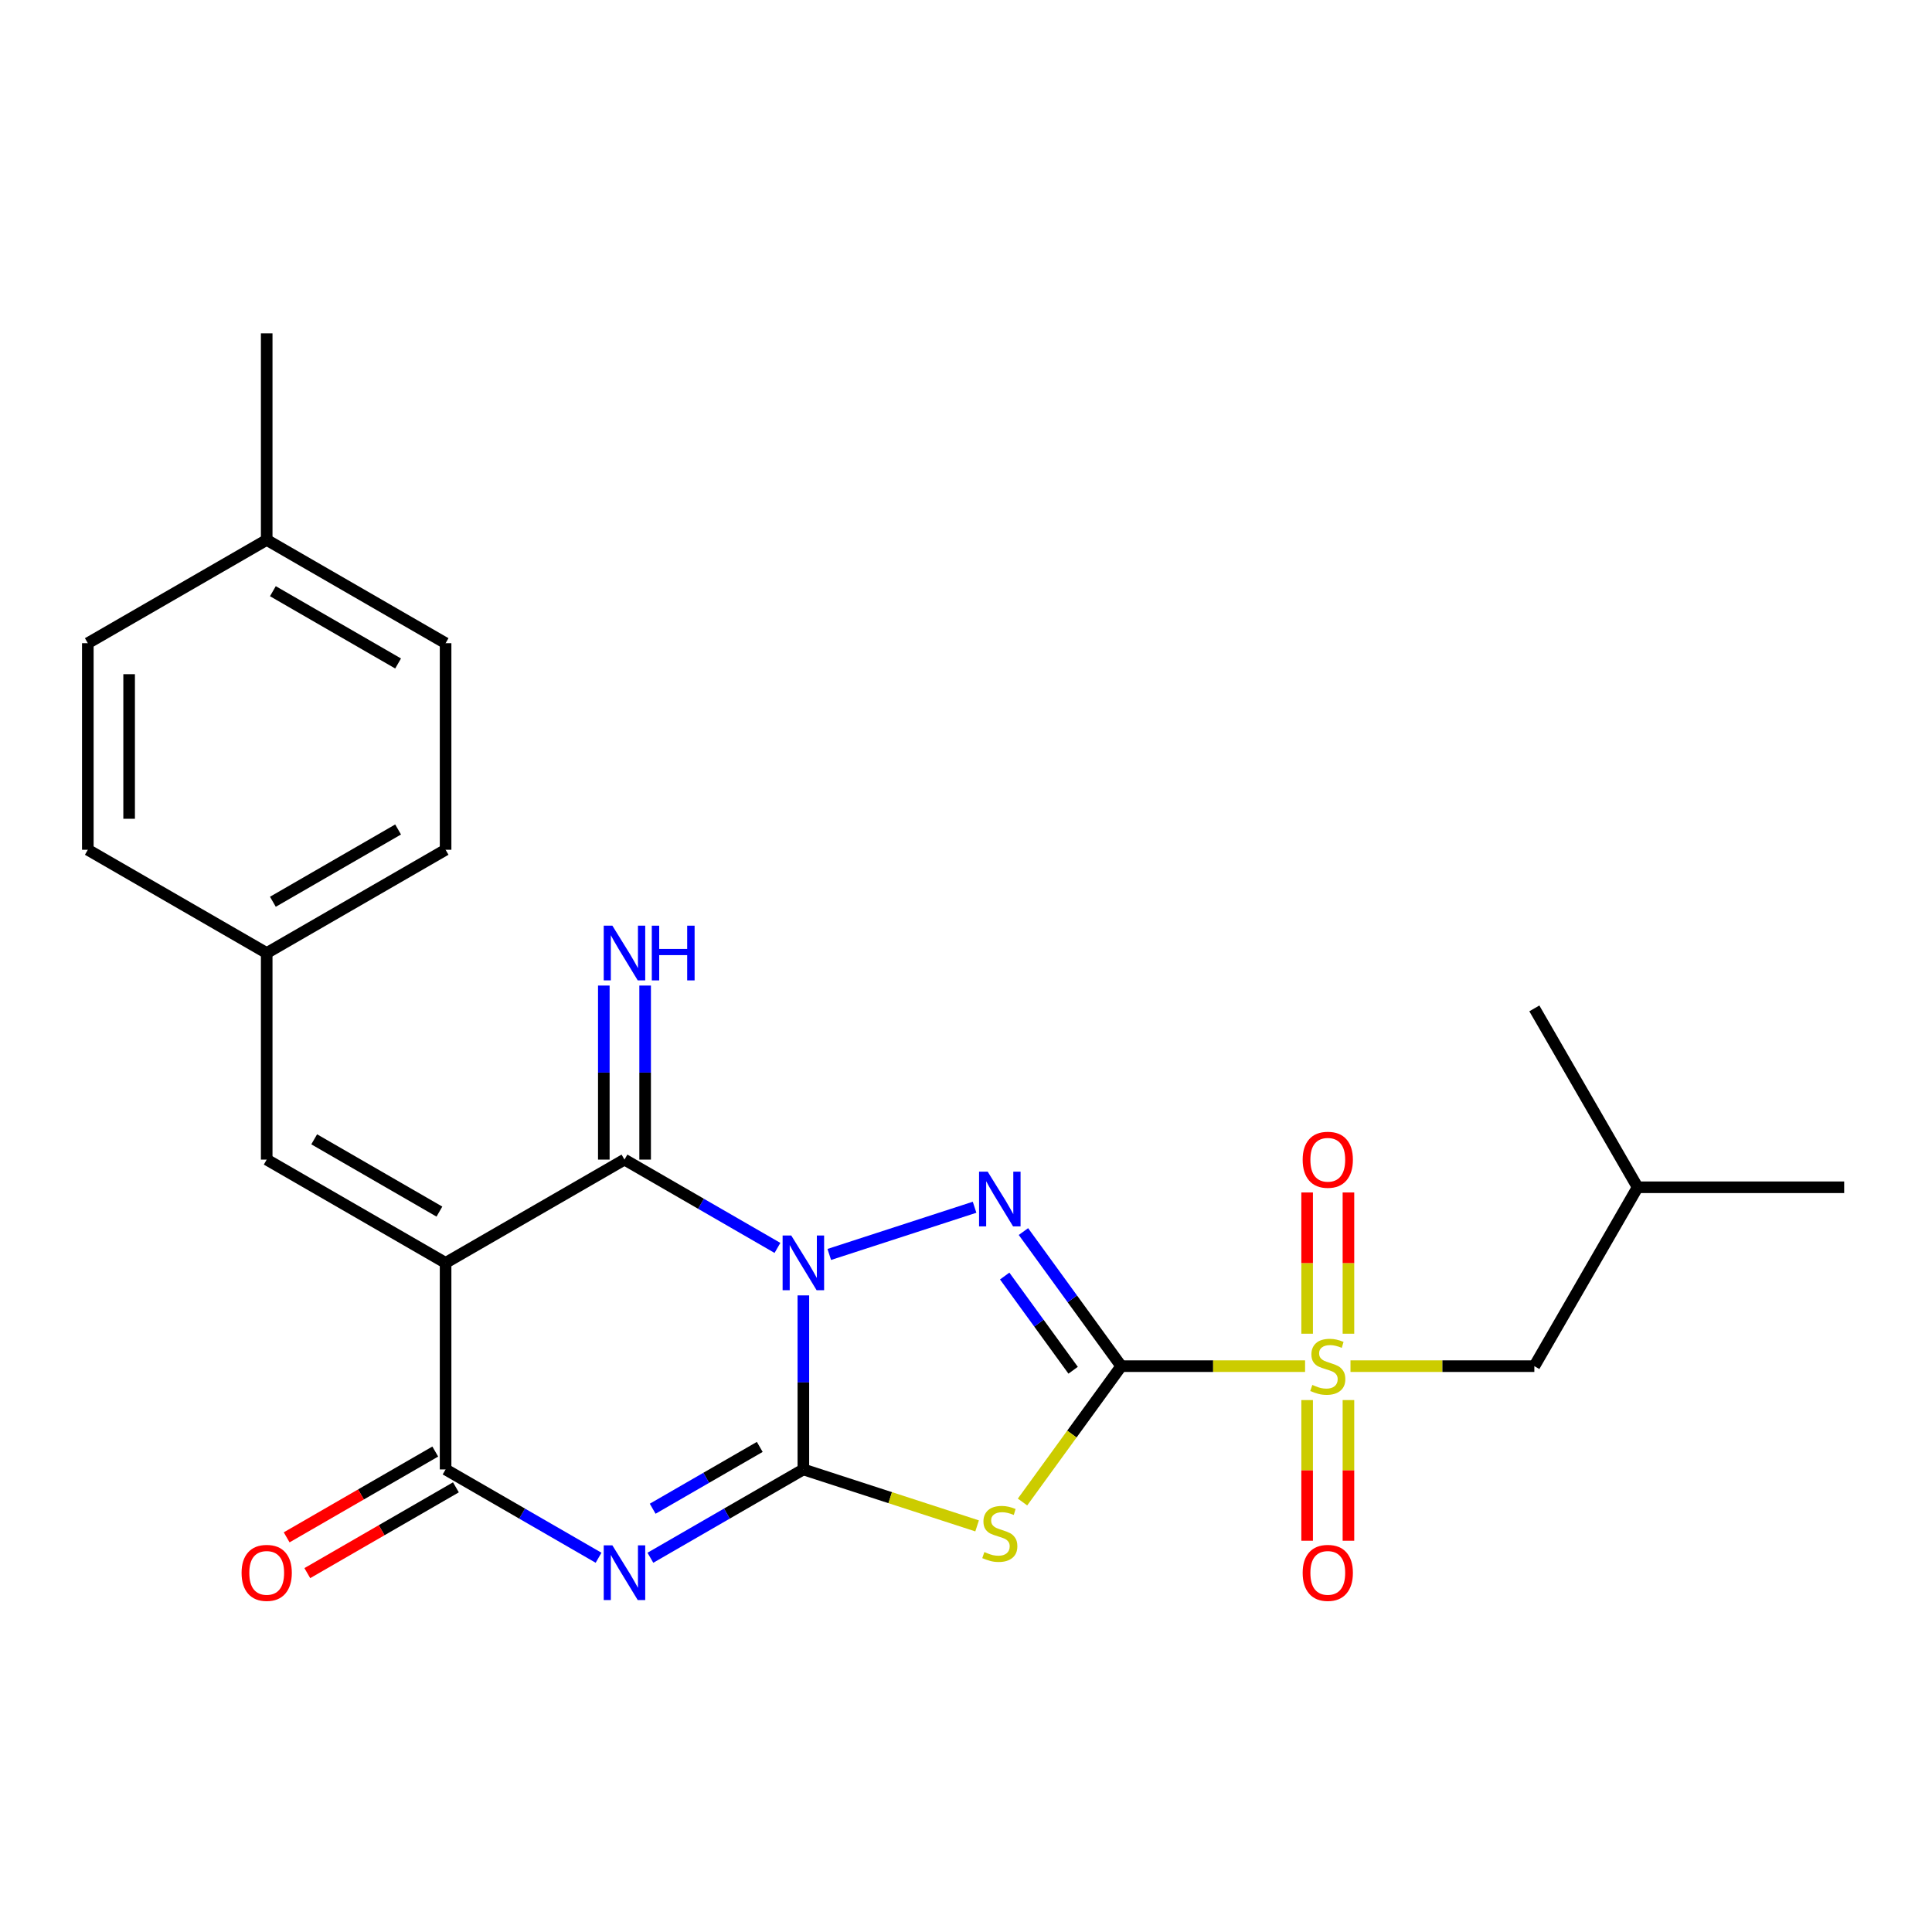 <?xml version='1.0' encoding='iso-8859-1'?>
<svg version='1.1' baseProfile='full'
              xmlns='http://www.w3.org/2000/svg'
                      xmlns:rdkit='http://www.rdkit.org/xml'
                      xmlns:xlink='http://www.w3.org/1999/xlink'
                  xml:space='preserve'
width='1000px' height='1000px' viewBox='0 0 1000 1000'>
<!-- END OF HEADER -->
<rect style='opacity:1.0;fill:#FFFFFF;stroke:none' width='1000' height='1000' x='0' y='0'> </rect>
<path class='bond-1' d='M 415.818,670.496 L 415.818,715.537' style='fill:none;fill-rule:evenodd;stroke:#0000FF;stroke-width:6px;stroke-linecap:butt;stroke-linejoin:miter;stroke-opacity:1' />
<path class='bond-1' d='M 415.818,715.537 L 415.818,760.578' style='fill:none;fill-rule:evenodd;stroke:#000000;stroke-width:6px;stroke-linecap:butt;stroke-linejoin:miter;stroke-opacity:1' />
<path class='bond-2' d='M 429.231,649.305 L 504.44,624.868' style='fill:none;fill-rule:evenodd;stroke:#0000FF;stroke-width:6px;stroke-linecap:butt;stroke-linejoin:miter;stroke-opacity:1' />
<path class='bond-6' d='M 402.406,645.919 L 362.817,623.063' style='fill:none;fill-rule:evenodd;stroke:#0000FF;stroke-width:6px;stroke-linecap:butt;stroke-linejoin:miter;stroke-opacity:1' />
<path class='bond-6' d='M 362.817,623.063 L 323.227,600.206' style='fill:none;fill-rule:evenodd;stroke:#000000;stroke-width:6px;stroke-linecap:butt;stroke-linejoin:miter;stroke-opacity:1' />
<path class='bond-0' d='M 580.343,707.121 L 555.037,672.289' style='fill:none;fill-rule:evenodd;stroke:#000000;stroke-width:6px;stroke-linecap:butt;stroke-linejoin:miter;stroke-opacity:1' />
<path class='bond-0' d='M 555.037,672.289 L 529.73,637.458' style='fill:none;fill-rule:evenodd;stroke:#0000FF;stroke-width:6px;stroke-linecap:butt;stroke-linejoin:miter;stroke-opacity:1' />
<path class='bond-0' d='M 555.452,709.24 L 537.738,684.858' style='fill:none;fill-rule:evenodd;stroke:#000000;stroke-width:6px;stroke-linecap:butt;stroke-linejoin:miter;stroke-opacity:1' />
<path class='bond-0' d='M 537.738,684.858 L 520.023,660.476' style='fill:none;fill-rule:evenodd;stroke:#0000FF;stroke-width:6px;stroke-linecap:butt;stroke-linejoin:miter;stroke-opacity:1' />
<path class='bond-7' d='M 580.343,707.121 L 627.924,707.121' style='fill:none;fill-rule:evenodd;stroke:#000000;stroke-width:6px;stroke-linecap:butt;stroke-linejoin:miter;stroke-opacity:1' />
<path class='bond-7' d='M 627.924,707.121 L 675.505,707.121' style='fill:none;fill-rule:evenodd;stroke:#CCCC00;stroke-width:6px;stroke-linecap:butt;stroke-linejoin:miter;stroke-opacity:1' />
<path class='bond-25' d='M 580.343,707.121 L 554.798,742.28' style='fill:none;fill-rule:evenodd;stroke:#000000;stroke-width:6px;stroke-linecap:butt;stroke-linejoin:miter;stroke-opacity:1' />
<path class='bond-25' d='M 554.798,742.28 L 529.253,777.44' style='fill:none;fill-rule:evenodd;stroke:#CCCC00;stroke-width:6px;stroke-linecap:butt;stroke-linejoin:miter;stroke-opacity:1' />
<path class='bond-3' d='M 415.818,760.578 L 376.229,783.435' style='fill:none;fill-rule:evenodd;stroke:#000000;stroke-width:6px;stroke-linecap:butt;stroke-linejoin:miter;stroke-opacity:1' />
<path class='bond-3' d='M 376.229,783.435 L 336.64,806.292' style='fill:none;fill-rule:evenodd;stroke:#0000FF;stroke-width:6px;stroke-linecap:butt;stroke-linejoin:miter;stroke-opacity:1' />
<path class='bond-3' d='M 393.25,748.917 L 365.538,764.917' style='fill:none;fill-rule:evenodd;stroke:#000000;stroke-width:6px;stroke-linecap:butt;stroke-linejoin:miter;stroke-opacity:1' />
<path class='bond-3' d='M 365.538,764.917 L 337.826,780.916' style='fill:none;fill-rule:evenodd;stroke:#0000FF;stroke-width:6px;stroke-linecap:butt;stroke-linejoin:miter;stroke-opacity:1' />
<path class='bond-4' d='M 415.818,760.578 L 460.783,775.188' style='fill:none;fill-rule:evenodd;stroke:#000000;stroke-width:6px;stroke-linecap:butt;stroke-linejoin:miter;stroke-opacity:1' />
<path class='bond-4' d='M 460.783,775.188 L 505.748,789.798' style='fill:none;fill-rule:evenodd;stroke:#CCCC00;stroke-width:6px;stroke-linecap:butt;stroke-linejoin:miter;stroke-opacity:1' />
<path class='bond-26' d='M 309.815,806.292 L 270.226,783.435' style='fill:none;fill-rule:evenodd;stroke:#0000FF;stroke-width:6px;stroke-linecap:butt;stroke-linejoin:miter;stroke-opacity:1' />
<path class='bond-26' d='M 270.226,783.435 L 230.636,760.578' style='fill:none;fill-rule:evenodd;stroke:#000000;stroke-width:6px;stroke-linecap:butt;stroke-linejoin:miter;stroke-opacity:1' />
<path class='bond-5' d='M 230.636,653.663 L 323.227,600.206' style='fill:none;fill-rule:evenodd;stroke:#000000;stroke-width:6px;stroke-linecap:butt;stroke-linejoin:miter;stroke-opacity:1' />
<path class='bond-8' d='M 230.636,653.663 L 230.636,760.578' style='fill:none;fill-rule:evenodd;stroke:#000000;stroke-width:6px;stroke-linecap:butt;stroke-linejoin:miter;stroke-opacity:1' />
<path class='bond-9' d='M 230.636,653.663 L 138.046,600.206' style='fill:none;fill-rule:evenodd;stroke:#000000;stroke-width:6px;stroke-linecap:butt;stroke-linejoin:miter;stroke-opacity:1' />
<path class='bond-9' d='M 227.439,627.126 L 162.626,589.706' style='fill:none;fill-rule:evenodd;stroke:#000000;stroke-width:6px;stroke-linecap:butt;stroke-linejoin:miter;stroke-opacity:1' />
<path class='bond-10' d='M 333.919,600.206 L 333.919,555.165' style='fill:none;fill-rule:evenodd;stroke:#000000;stroke-width:6px;stroke-linecap:butt;stroke-linejoin:miter;stroke-opacity:1' />
<path class='bond-10' d='M 333.919,555.165 L 333.919,510.124' style='fill:none;fill-rule:evenodd;stroke:#0000FF;stroke-width:6px;stroke-linecap:butt;stroke-linejoin:miter;stroke-opacity:1' />
<path class='bond-10' d='M 312.536,600.206 L 312.536,555.165' style='fill:none;fill-rule:evenodd;stroke:#000000;stroke-width:6px;stroke-linecap:butt;stroke-linejoin:miter;stroke-opacity:1' />
<path class='bond-10' d='M 312.536,555.165 L 312.536,510.124' style='fill:none;fill-rule:evenodd;stroke:#0000FF;stroke-width:6px;stroke-linecap:butt;stroke-linejoin:miter;stroke-opacity:1' />
<path class='bond-11' d='M 699.011,707.121 L 746.592,707.121' style='fill:none;fill-rule:evenodd;stroke:#CCCC00;stroke-width:6px;stroke-linecap:butt;stroke-linejoin:miter;stroke-opacity:1' />
<path class='bond-11' d='M 746.592,707.121 L 794.173,707.121' style='fill:none;fill-rule:evenodd;stroke:#000000;stroke-width:6px;stroke-linecap:butt;stroke-linejoin:miter;stroke-opacity:1' />
<path class='bond-12' d='M 697.95,690.328 L 697.95,653.773' style='fill:none;fill-rule:evenodd;stroke:#CCCC00;stroke-width:6px;stroke-linecap:butt;stroke-linejoin:miter;stroke-opacity:1' />
<path class='bond-12' d='M 697.95,653.773 L 697.95,617.219' style='fill:none;fill-rule:evenodd;stroke:#FF0000;stroke-width:6px;stroke-linecap:butt;stroke-linejoin:miter;stroke-opacity:1' />
<path class='bond-12' d='M 676.567,690.328 L 676.567,653.773' style='fill:none;fill-rule:evenodd;stroke:#CCCC00;stroke-width:6px;stroke-linecap:butt;stroke-linejoin:miter;stroke-opacity:1' />
<path class='bond-12' d='M 676.567,653.773 L 676.567,617.219' style='fill:none;fill-rule:evenodd;stroke:#FF0000;stroke-width:6px;stroke-linecap:butt;stroke-linejoin:miter;stroke-opacity:1' />
<path class='bond-13' d='M 676.567,724.673 L 676.567,761.077' style='fill:none;fill-rule:evenodd;stroke:#CCCC00;stroke-width:6px;stroke-linecap:butt;stroke-linejoin:miter;stroke-opacity:1' />
<path class='bond-13' d='M 676.567,761.077 L 676.567,797.481' style='fill:none;fill-rule:evenodd;stroke:#FF0000;stroke-width:6px;stroke-linecap:butt;stroke-linejoin:miter;stroke-opacity:1' />
<path class='bond-13' d='M 697.95,724.673 L 697.95,761.077' style='fill:none;fill-rule:evenodd;stroke:#CCCC00;stroke-width:6px;stroke-linecap:butt;stroke-linejoin:miter;stroke-opacity:1' />
<path class='bond-13' d='M 697.95,761.077 L 697.95,797.481' style='fill:none;fill-rule:evenodd;stroke:#FF0000;stroke-width:6px;stroke-linecap:butt;stroke-linejoin:miter;stroke-opacity:1' />
<path class='bond-14' d='M 225.291,751.319 L 186.832,773.523' style='fill:none;fill-rule:evenodd;stroke:#000000;stroke-width:6px;stroke-linecap:butt;stroke-linejoin:miter;stroke-opacity:1' />
<path class='bond-14' d='M 186.832,773.523 L 148.373,795.728' style='fill:none;fill-rule:evenodd;stroke:#FF0000;stroke-width:6px;stroke-linecap:butt;stroke-linejoin:miter;stroke-opacity:1' />
<path class='bond-14' d='M 235.982,769.837 L 197.523,792.041' style='fill:none;fill-rule:evenodd;stroke:#000000;stroke-width:6px;stroke-linecap:butt;stroke-linejoin:miter;stroke-opacity:1' />
<path class='bond-14' d='M 197.523,792.041 L 159.064,814.246' style='fill:none;fill-rule:evenodd;stroke:#FF0000;stroke-width:6px;stroke-linecap:butt;stroke-linejoin:miter;stroke-opacity:1' />
<path class='bond-15' d='M 138.046,600.206 L 138.046,493.291' style='fill:none;fill-rule:evenodd;stroke:#000000;stroke-width:6px;stroke-linecap:butt;stroke-linejoin:miter;stroke-opacity:1' />
<path class='bond-21' d='M 794.173,707.121 L 847.631,614.53' style='fill:none;fill-rule:evenodd;stroke:#000000;stroke-width:6px;stroke-linecap:butt;stroke-linejoin:miter;stroke-opacity:1' />
<path class='bond-17' d='M 138.046,493.291 L 45.455,439.833' style='fill:none;fill-rule:evenodd;stroke:#000000;stroke-width:6px;stroke-linecap:butt;stroke-linejoin:miter;stroke-opacity:1' />
<path class='bond-18' d='M 138.046,493.291 L 230.636,439.833' style='fill:none;fill-rule:evenodd;stroke:#000000;stroke-width:6px;stroke-linecap:butt;stroke-linejoin:miter;stroke-opacity:1' />
<path class='bond-18' d='M 141.243,466.754 L 206.056,429.334' style='fill:none;fill-rule:evenodd;stroke:#000000;stroke-width:6px;stroke-linecap:butt;stroke-linejoin:miter;stroke-opacity:1' />
<path class='bond-16' d='M 138.046,279.461 L 230.636,332.919' style='fill:none;fill-rule:evenodd;stroke:#000000;stroke-width:6px;stroke-linecap:butt;stroke-linejoin:miter;stroke-opacity:1' />
<path class='bond-16' d='M 141.243,305.998 L 206.056,343.418' style='fill:none;fill-rule:evenodd;stroke:#000000;stroke-width:6px;stroke-linecap:butt;stroke-linejoin:miter;stroke-opacity:1' />
<path class='bond-22' d='M 138.046,279.461 L 138.046,172.546' style='fill:none;fill-rule:evenodd;stroke:#000000;stroke-width:6px;stroke-linecap:butt;stroke-linejoin:miter;stroke-opacity:1' />
<path class='bond-27' d='M 138.046,279.461 L 45.455,332.919' style='fill:none;fill-rule:evenodd;stroke:#000000;stroke-width:6px;stroke-linecap:butt;stroke-linejoin:miter;stroke-opacity:1' />
<path class='bond-20' d='M 45.455,439.833 L 45.455,332.919' style='fill:none;fill-rule:evenodd;stroke:#000000;stroke-width:6px;stroke-linecap:butt;stroke-linejoin:miter;stroke-opacity:1' />
<path class='bond-20' d='M 66.838,423.796 L 66.838,348.956' style='fill:none;fill-rule:evenodd;stroke:#000000;stroke-width:6px;stroke-linecap:butt;stroke-linejoin:miter;stroke-opacity:1' />
<path class='bond-19' d='M 230.636,439.833 L 230.636,332.919' style='fill:none;fill-rule:evenodd;stroke:#000000;stroke-width:6px;stroke-linecap:butt;stroke-linejoin:miter;stroke-opacity:1' />
<path class='bond-23' d='M 847.631,614.53 L 954.545,614.53' style='fill:none;fill-rule:evenodd;stroke:#000000;stroke-width:6px;stroke-linecap:butt;stroke-linejoin:miter;stroke-opacity:1' />
<path class='bond-24' d='M 847.631,614.53 L 794.173,521.939' style='fill:none;fill-rule:evenodd;stroke:#000000;stroke-width:6px;stroke-linecap:butt;stroke-linejoin:miter;stroke-opacity:1' />
<path  class='atom-0' d='M 409.558 639.503
L 418.838 654.503
Q 419.758 655.983, 421.238 658.663
Q 422.718 661.343, 422.798 661.503
L 422.798 639.503
L 426.558 639.503
L 426.558 667.823
L 422.678 667.823
L 412.718 651.423
Q 411.558 649.503, 410.318 647.303
Q 409.118 645.103, 408.758 644.423
L 408.758 667.823
L 405.078 667.823
L 405.078 639.503
L 409.558 639.503
' fill='#0000FF'/>
<path  class='atom-3' d='M 511.241 606.465
L 520.521 621.465
Q 521.441 622.945, 522.921 625.625
Q 524.401 628.305, 524.481 628.465
L 524.481 606.465
L 528.241 606.465
L 528.241 634.785
L 524.361 634.785
L 514.401 618.385
Q 513.241 616.465, 512.001 614.265
Q 510.801 612.065, 510.441 611.385
L 510.441 634.785
L 506.761 634.785
L 506.761 606.465
L 511.241 606.465
' fill='#0000FF'/>
<path  class='atom-4' d='M 316.967 799.875
L 326.247 814.875
Q 327.167 816.355, 328.647 819.035
Q 330.127 821.715, 330.207 821.875
L 330.207 799.875
L 333.967 799.875
L 333.967 828.195
L 330.087 828.195
L 320.127 811.795
Q 318.967 809.875, 317.727 807.675
Q 316.527 805.475, 316.167 804.795
L 316.167 828.195
L 312.487 828.195
L 312.487 799.875
L 316.967 799.875
' fill='#0000FF'/>
<path  class='atom-5' d='M 509.501 803.337
Q 509.821 803.457, 511.141 804.017
Q 512.461 804.577, 513.901 804.937
Q 515.381 805.257, 516.821 805.257
Q 519.501 805.257, 521.061 803.977
Q 522.621 802.657, 522.621 800.377
Q 522.621 798.817, 521.821 797.857
Q 521.061 796.897, 519.861 796.377
Q 518.661 795.857, 516.661 795.257
Q 514.141 794.497, 512.621 793.777
Q 511.141 793.057, 510.061 791.537
Q 509.021 790.017, 509.021 787.457
Q 509.021 783.897, 511.421 781.697
Q 513.861 779.497, 518.661 779.497
Q 521.941 779.497, 525.661 781.057
L 524.741 784.137
Q 521.341 782.737, 518.781 782.737
Q 516.021 782.737, 514.501 783.897
Q 512.981 785.017, 513.021 786.977
Q 513.021 788.497, 513.781 789.417
Q 514.581 790.337, 515.701 790.857
Q 516.861 791.377, 518.781 791.977
Q 521.341 792.777, 522.861 793.577
Q 524.381 794.377, 525.461 796.017
Q 526.581 797.617, 526.581 800.377
Q 526.581 804.297, 523.941 806.417
Q 521.341 808.497, 516.981 808.497
Q 514.461 808.497, 512.541 807.937
Q 510.661 807.417, 508.421 806.497
L 509.501 803.337
' fill='#CCCC00'/>
<path  class='atom-8' d='M 679.258 716.841
Q 679.578 716.961, 680.898 717.521
Q 682.218 718.081, 683.658 718.441
Q 685.138 718.761, 686.578 718.761
Q 689.258 718.761, 690.818 717.481
Q 692.378 716.161, 692.378 713.881
Q 692.378 712.321, 691.578 711.361
Q 690.818 710.401, 689.618 709.881
Q 688.418 709.361, 686.418 708.761
Q 683.898 708.001, 682.378 707.281
Q 680.898 706.561, 679.818 705.041
Q 678.778 703.521, 678.778 700.961
Q 678.778 697.401, 681.178 695.201
Q 683.618 693.001, 688.418 693.001
Q 691.698 693.001, 695.418 694.561
L 694.498 697.641
Q 691.098 696.241, 688.538 696.241
Q 685.778 696.241, 684.258 697.401
Q 682.738 698.521, 682.778 700.481
Q 682.778 702.001, 683.538 702.921
Q 684.338 703.841, 685.458 704.361
Q 686.618 704.881, 688.538 705.481
Q 691.098 706.281, 692.618 707.081
Q 694.138 707.881, 695.218 709.521
Q 696.338 711.121, 696.338 713.881
Q 696.338 717.801, 693.698 719.921
Q 691.098 722.001, 686.738 722.001
Q 684.218 722.001, 682.298 721.441
Q 680.418 720.921, 678.178 720.001
L 679.258 716.841
' fill='#CCCC00'/>
<path  class='atom-11' d='M 316.967 479.131
L 326.247 494.131
Q 327.167 495.611, 328.647 498.291
Q 330.127 500.971, 330.207 501.131
L 330.207 479.131
L 333.967 479.131
L 333.967 507.451
L 330.087 507.451
L 320.127 491.051
Q 318.967 489.131, 317.727 486.931
Q 316.527 484.731, 316.167 484.051
L 316.167 507.451
L 312.487 507.451
L 312.487 479.131
L 316.967 479.131
' fill='#0000FF'/>
<path  class='atom-11' d='M 337.367 479.131
L 341.207 479.131
L 341.207 491.171
L 355.687 491.171
L 355.687 479.131
L 359.527 479.131
L 359.527 507.451
L 355.687 507.451
L 355.687 494.371
L 341.207 494.371
L 341.207 507.451
L 337.367 507.451
L 337.367 479.131
' fill='#0000FF'/>
<path  class='atom-13' d='M 674.258 600.286
Q 674.258 593.486, 677.618 589.686
Q 680.978 585.886, 687.258 585.886
Q 693.538 585.886, 696.898 589.686
Q 700.258 593.486, 700.258 600.286
Q 700.258 607.166, 696.858 611.086
Q 693.458 614.966, 687.258 614.966
Q 681.018 614.966, 677.618 611.086
Q 674.258 607.206, 674.258 600.286
M 687.258 611.766
Q 691.578 611.766, 693.898 608.886
Q 696.258 605.966, 696.258 600.286
Q 696.258 594.726, 693.898 591.926
Q 691.578 589.086, 687.258 589.086
Q 682.938 589.086, 680.578 591.886
Q 678.258 594.686, 678.258 600.286
Q 678.258 606.006, 680.578 608.886
Q 682.938 611.766, 687.258 611.766
' fill='#FF0000'/>
<path  class='atom-14' d='M 674.258 814.115
Q 674.258 807.315, 677.618 803.515
Q 680.978 799.715, 687.258 799.715
Q 693.538 799.715, 696.898 803.515
Q 700.258 807.315, 700.258 814.115
Q 700.258 820.995, 696.858 824.915
Q 693.458 828.795, 687.258 828.795
Q 681.018 828.795, 677.618 824.915
Q 674.258 821.035, 674.258 814.115
M 687.258 825.595
Q 691.578 825.595, 693.898 822.715
Q 696.258 819.795, 696.258 814.115
Q 696.258 808.555, 693.898 805.755
Q 691.578 802.915, 687.258 802.915
Q 682.938 802.915, 680.578 805.715
Q 678.258 808.515, 678.258 814.115
Q 678.258 819.835, 680.578 822.715
Q 682.938 825.595, 687.258 825.595
' fill='#FF0000'/>
<path  class='atom-15' d='M 125.046 814.115
Q 125.046 807.315, 128.406 803.515
Q 131.766 799.715, 138.046 799.715
Q 144.326 799.715, 147.686 803.515
Q 151.046 807.315, 151.046 814.115
Q 151.046 820.995, 147.646 824.915
Q 144.246 828.795, 138.046 828.795
Q 131.806 828.795, 128.406 824.915
Q 125.046 821.035, 125.046 814.115
M 138.046 825.595
Q 142.366 825.595, 144.686 822.715
Q 147.046 819.795, 147.046 814.115
Q 147.046 808.555, 144.686 805.755
Q 142.366 802.915, 138.046 802.915
Q 133.726 802.915, 131.366 805.715
Q 129.046 808.515, 129.046 814.115
Q 129.046 819.835, 131.366 822.715
Q 133.726 825.595, 138.046 825.595
' fill='#FF0000'/>
</svg>
